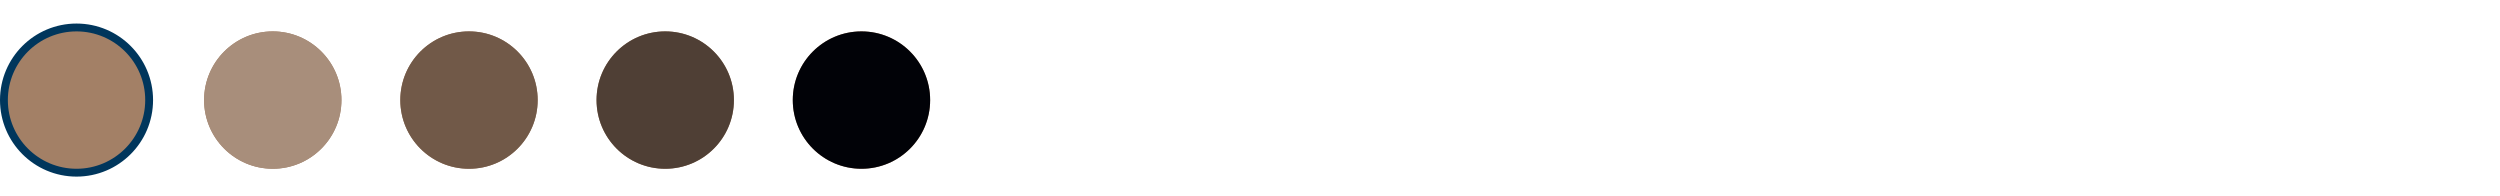 <svg width="637" height="50" viewBox="0 0 637 50" fill="none" xmlns="http://www.w3.org/2000/svg">
<circle cx="19.5" cy="25.5" r="18.5" fill="#A38066" stroke="#00365C" stroke-width="2"/>
<circle cx="69.5" cy="25.5" r="17.5" fill="#A38066"/>
<circle cx="69.5" cy="25.5" r="17.5" fill="#A88E7B"/>
<circle cx="119.5" cy="25.5" r="17.5" fill="#A38066"/>
<circle cx="119.5" cy="25.5" r="17.5" fill="#715948"/>
<circle cx="169.5" cy="25.5" r="17.5" fill="#A38066"/>
<circle cx="169.5" cy="25.5" r="17.5" fill="#4F3F35"/>
<circle cx="219.5" cy="25.5" r="17.5" fill="#A38066"/>
<circle cx="219.5" cy="25.5" r="17.5" fill="#010207"/>
</svg>
